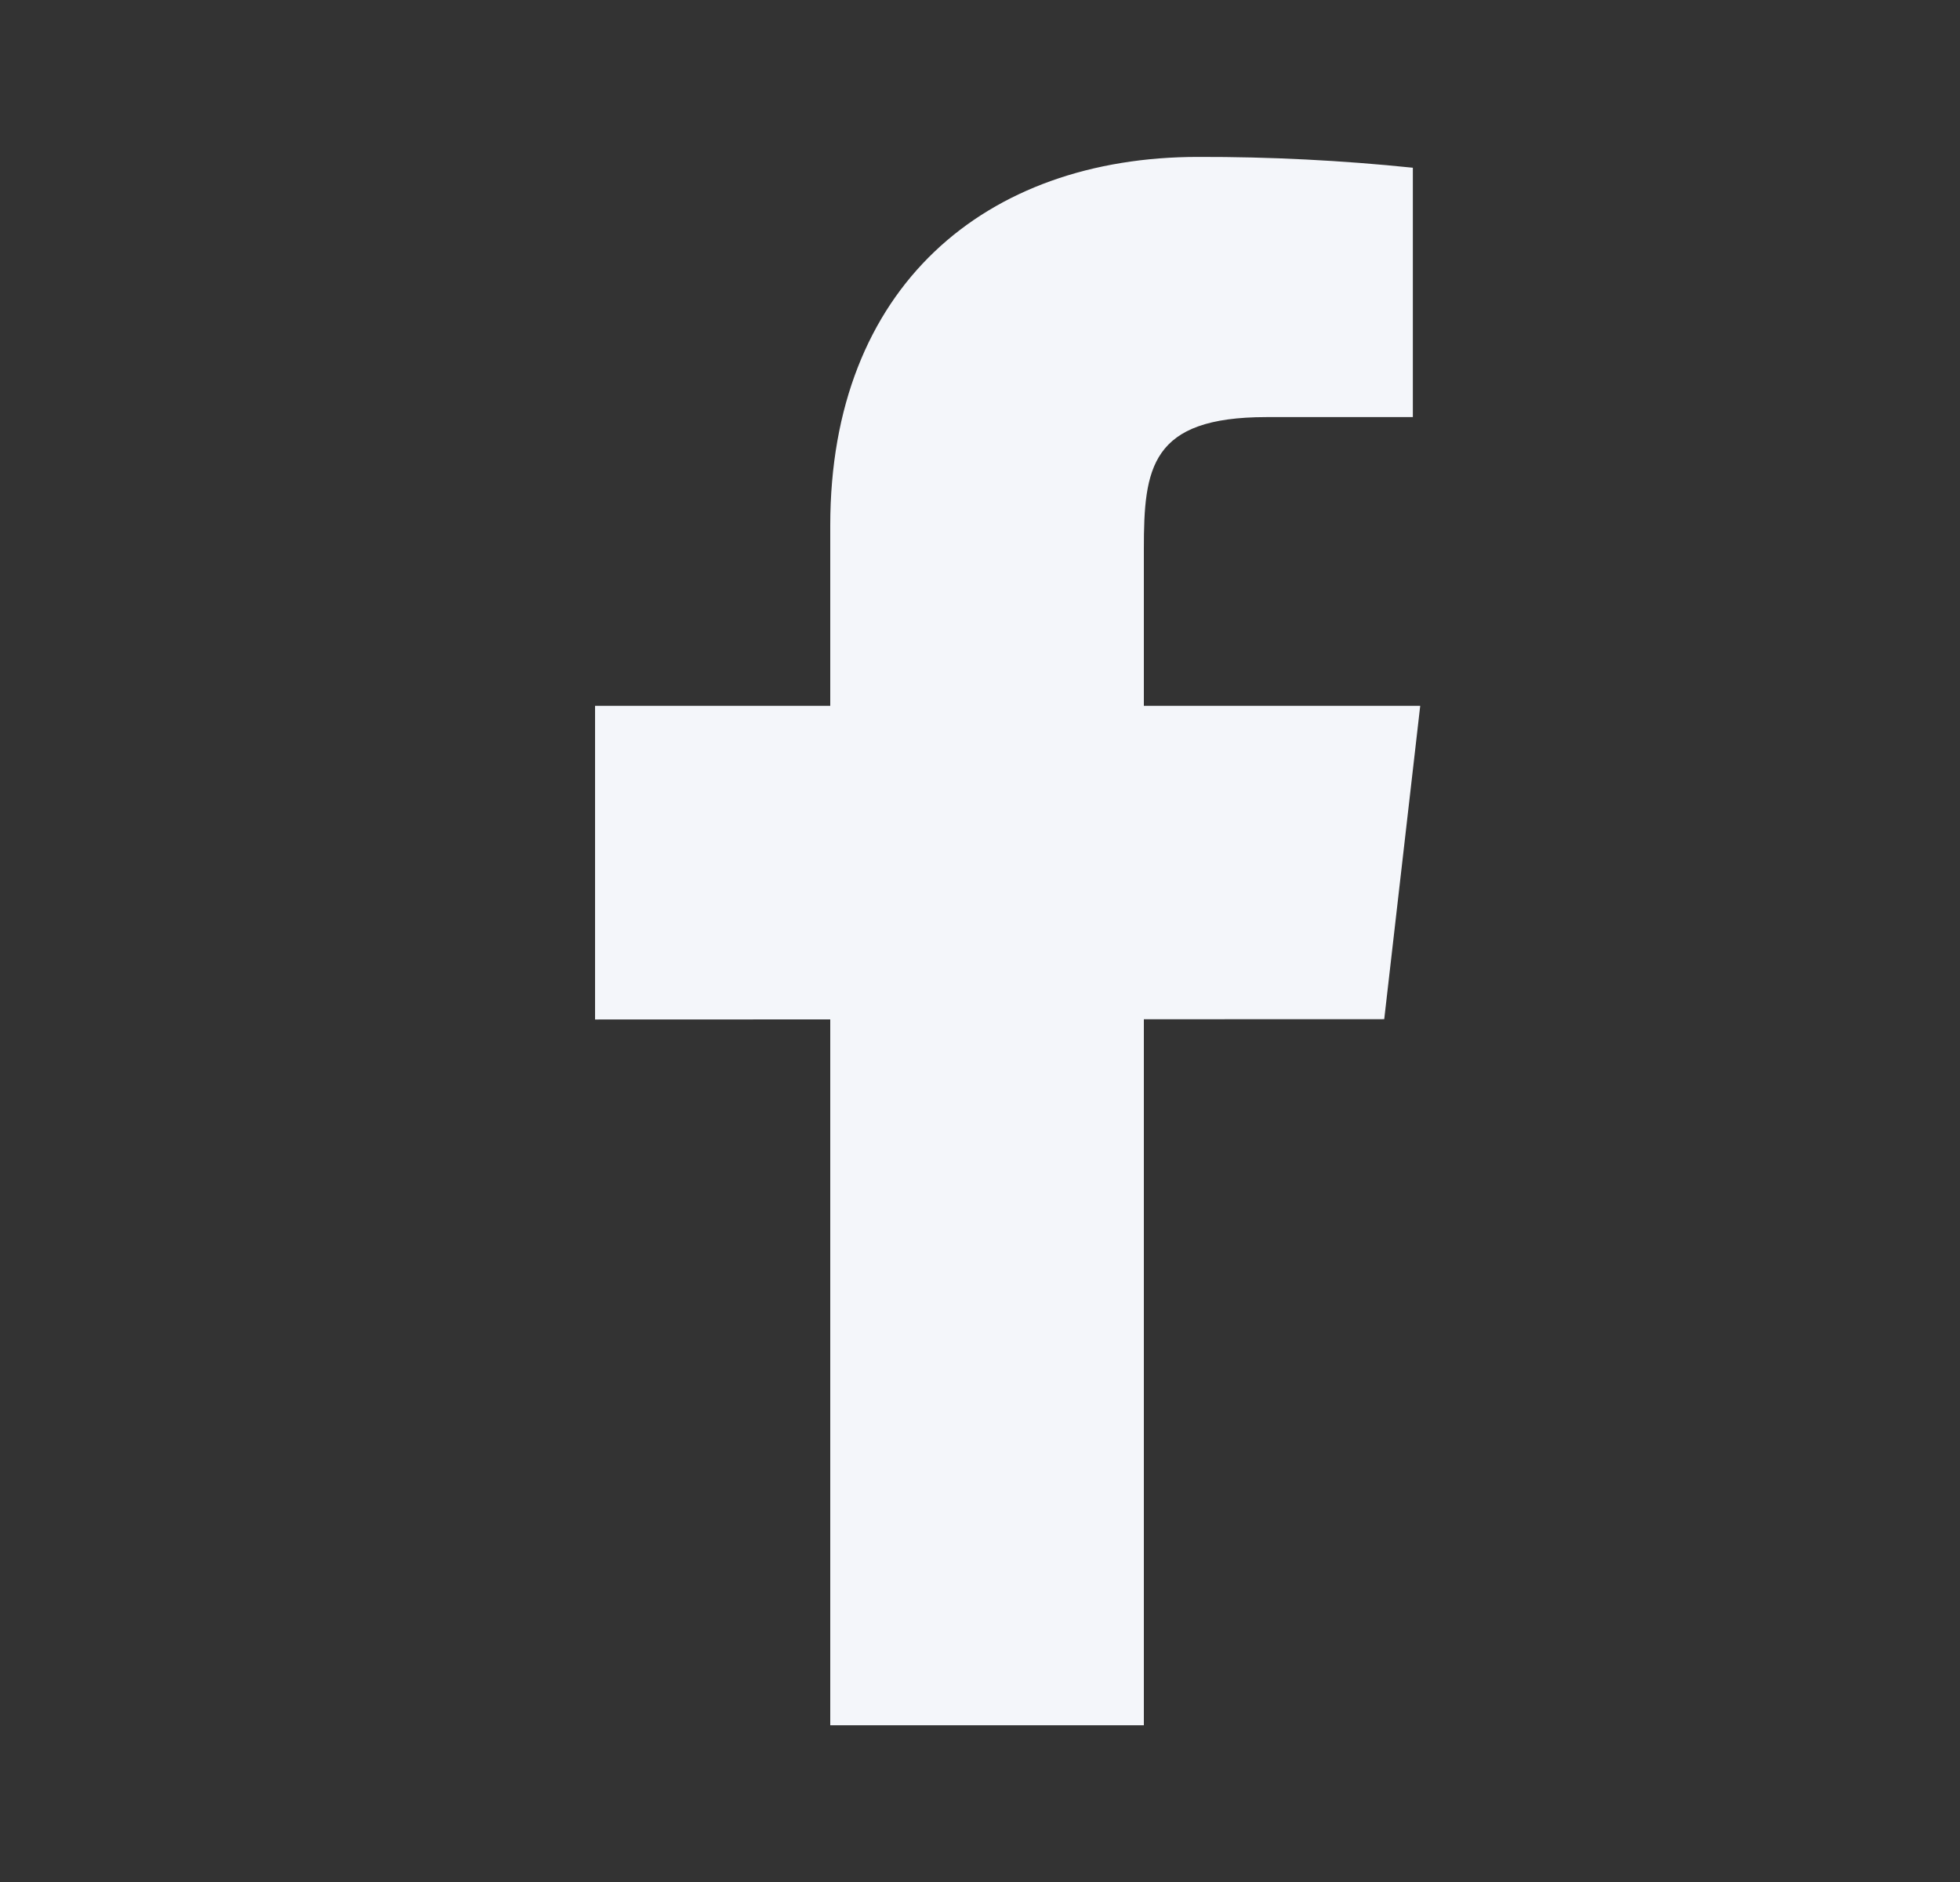 <svg width="25" height="24" viewBox="0 0 25 24" fill="none" xmlns="http://www.w3.org/2000/svg">
<rect x="0" y="0" width="25" height="24" fill="#333333" stroke="none"/>
<path d="M18.115 9.001H14.59V7.001C14.59 5.969 14.674 5.319 16.153 5.319H18.021V2.139C17.112 2.045 16.198 1.999 15.283 2.001C12.57 2.001 10.59 3.658 10.59 6.7V9.001H7.59V13.001L10.59 13V22.001H14.59V12.998L17.656 12.997L18.115 9.001Z" fill="#F4F6FA"/>
</svg>
